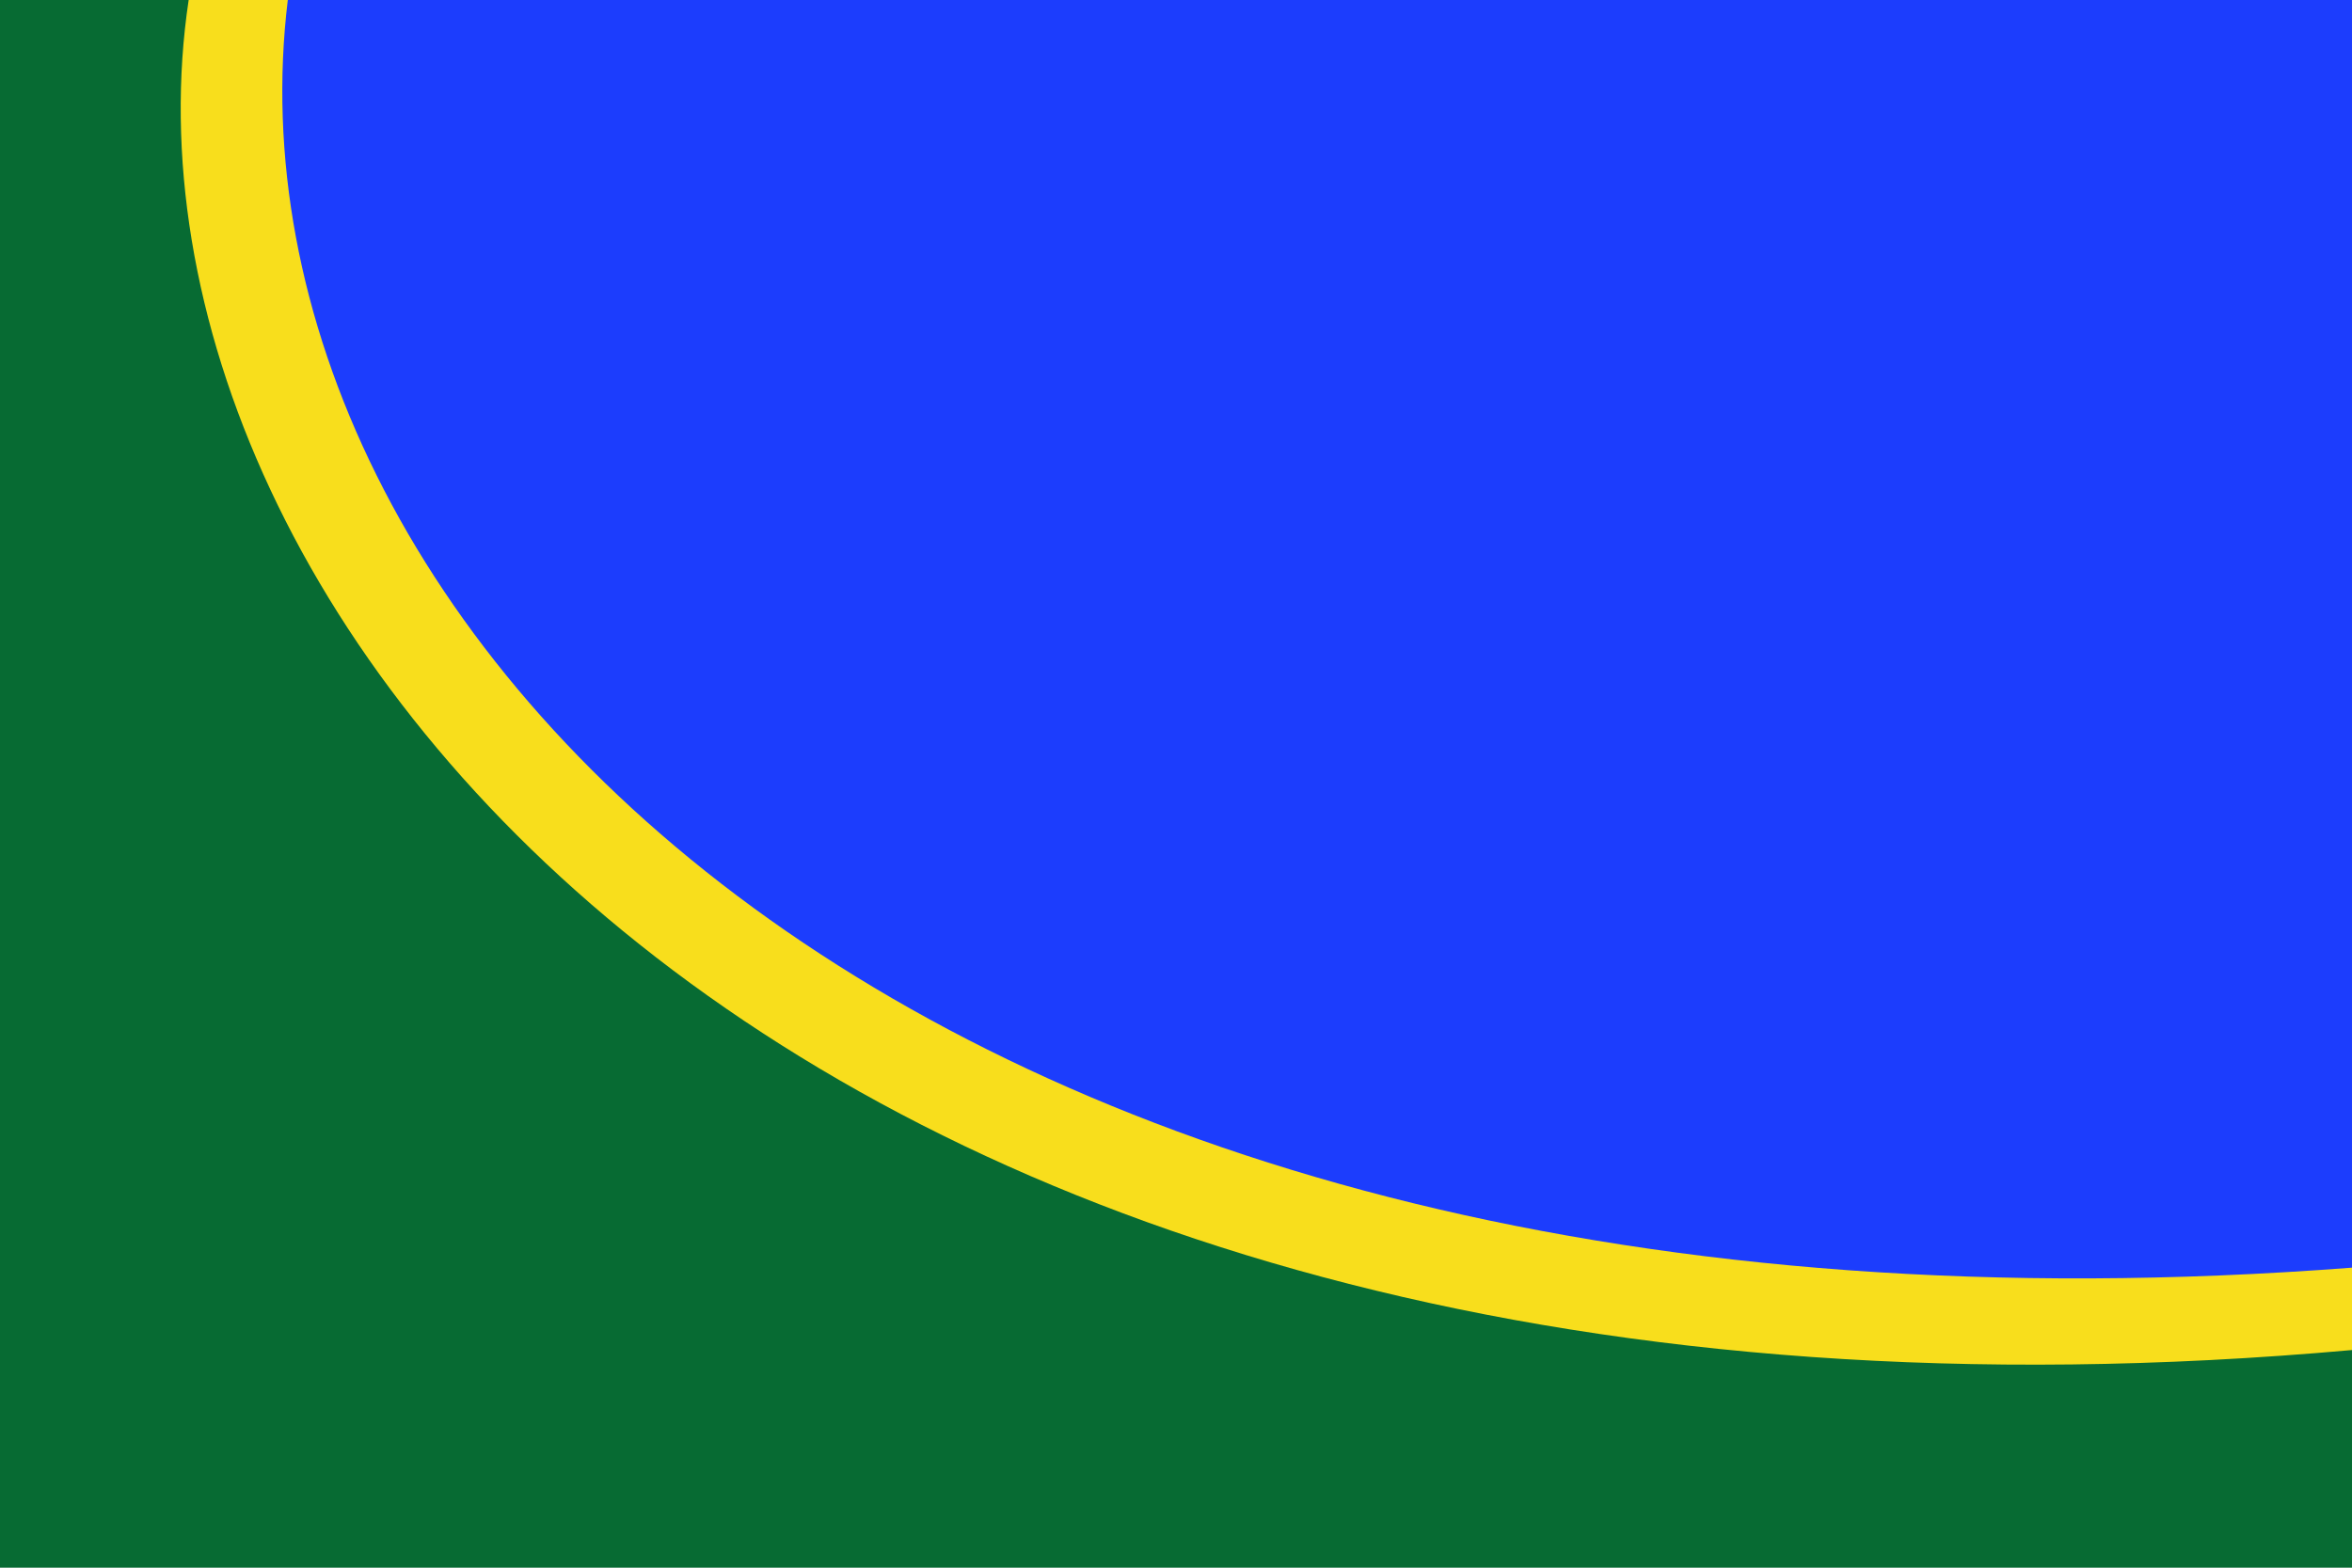 <?xml version="1.0" encoding="UTF-8" standalone="no"?>
<!DOCTYPE svg PUBLIC "-//W3C//DTD SVG 20010904//EN"
"http://www.w3.org/TR/2001/REC-SVG-20010904/DTD/svg10.dtd">
<!-- Created with Sodipodi ("http://www.sodipodi.com/") -->
<svg
   xml:space="preserve"
   width="180mm"
   height="120mm"
   style="shape-rendering:geometricPrecision; text-rendering:geometricPrecision; image-rendering:optimizeQuality; fill-rule:evenodd; clip-rule:evenodd"
   viewBox="0 0 180 120"
   xmlns="http://www.w3.org/2000/svg"
   xmlns:xml="http://www.w3.org/XML/1998/namespace"
   xmlns:sodipodi="http://sodipodi.sourceforge.net/DTD/sodipodi-0.dtd"
   xmlns:xlink="http://www.w3.org/1999/xlink"
   id="svg559"
   sodipodi:version="0.33beta"
   sodipodi:docname="D:\Wikipedia\Sobradinho-DF\Distrito Federal - Sobradinho - Bandeira.svg">
  <sodipodi:namedview
     id="base" />
  <defs
     id="defs560">
    <style
       type="text/css"
       id="style561">.fil0 {fill:#00923F}
    .fil2 {fill:#0093DD}
    .fil1 {fill:#FFF500}</style>
  </defs>
  <g
     id="g572">
    <rect
       class="fil0"
       width="180"
       height="120"
       id="rect564"
       style="font-size:12.000;fill:#076b33;stroke:none;fill-opacity:1;" />
    <path
       class="fil1"
       d="M14.437 0c57.657,0 107.907,0 165.564,0 0,33.333 0,70.006 -0,103.34 -118.27,10.593 -172.625,-56.278 -165.563,-103.34z"
       id="path565"
       style="font-size:12.000;fill:#f8de1c;stroke:none;fill-opacity:1;" />
    <path
       class="fil2"
       d="M22.026 0c55.014,0 102.961,0 157.974,0 0,31.299 0,65.734 0,97.034 -109.824,8.421 -163.763,-49.529 -157.974,-97.034z"
       id="path566"
       style="font-size:12.000;fill:#1c3dfd;stroke:none;fill-opacity:1;" />
  </g>
</svg>
